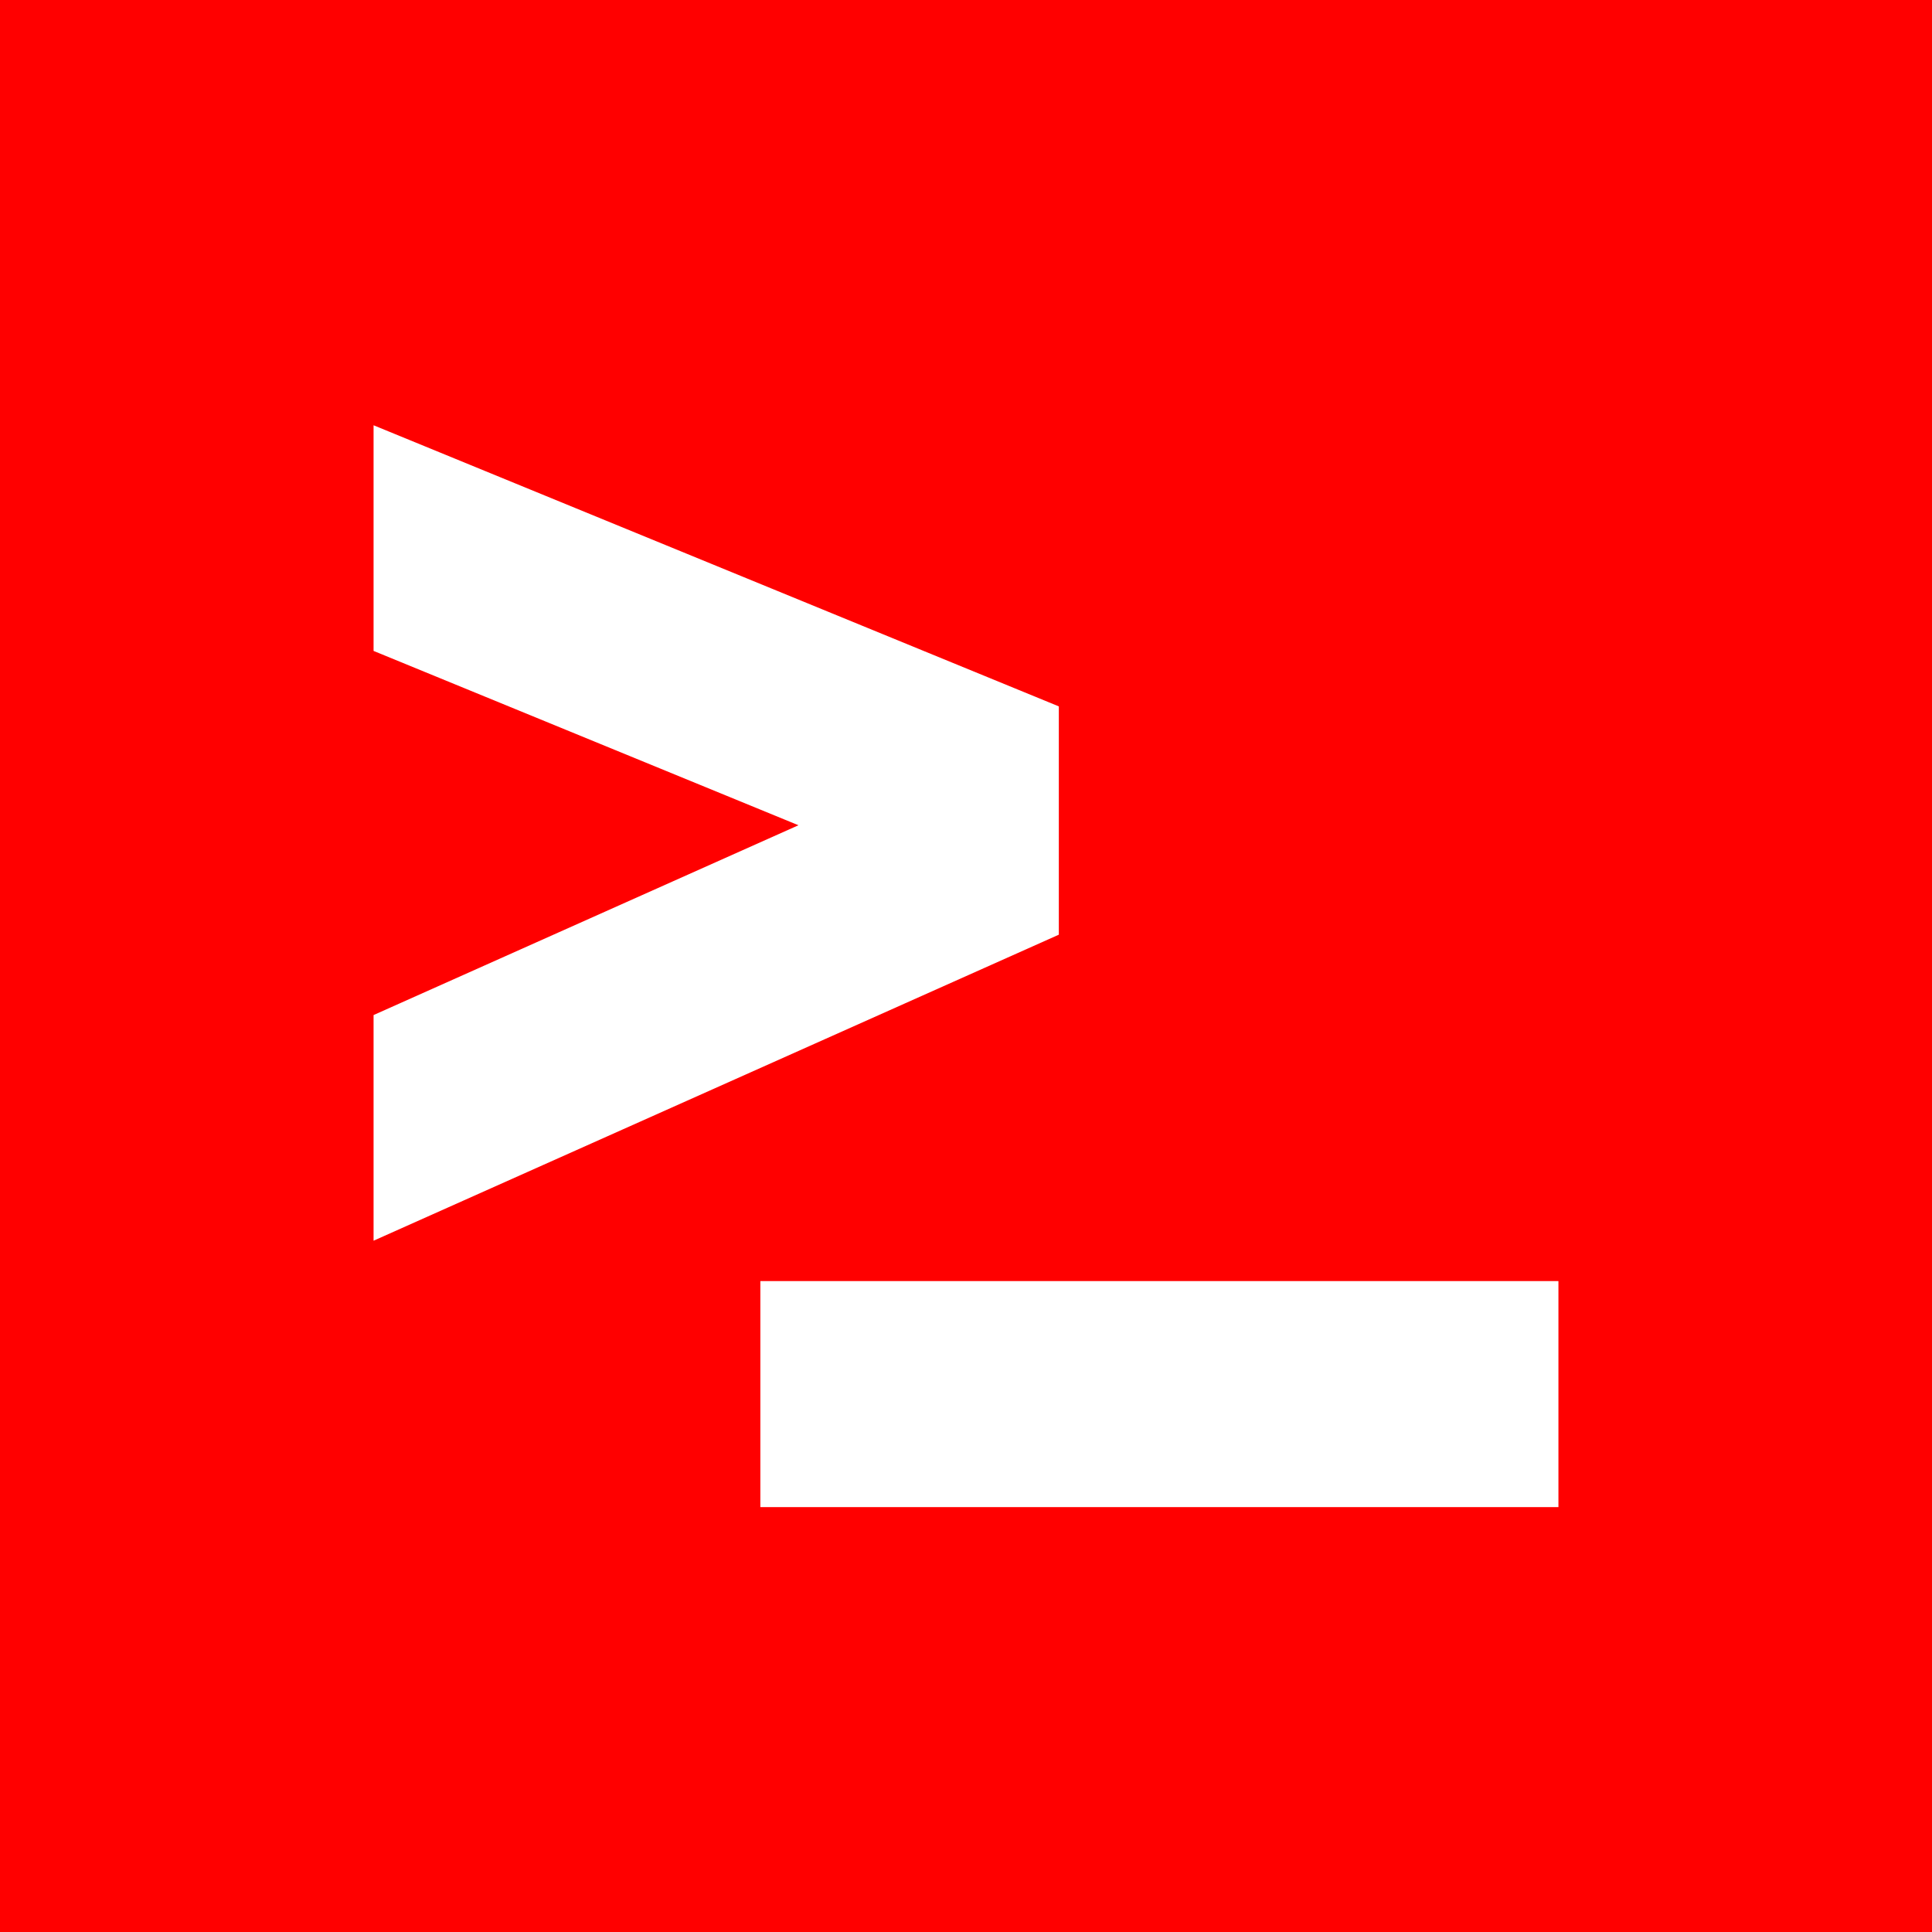 <?xml version="1.0" encoding="utf-8"?>
<!-- Generator: Adobe Illustrator 25.3.1, SVG Export Plug-In . SVG Version: 6.00 Build 0)  -->
<svg version="1.1" id="Layer_1" xmlns="http://www.w3.org/2000/svg" xmlns:xlink="http://www.w3.org/1999/xlink" x="0px" y="0px"
	 viewBox="0 0 512 512" style="enable-background:new 0 0 512 512;" xml:space="preserve">
<style type="text/css">
	.st0{fill:#FF0000;}
	.st1{fill:#FFFFFF;}
</style>
<rect class="st0" width="512" height="512"/>
<g>
	<polygon class="st1" points="280.6,247 280.6,187.8 280.6,187.2 99,112.7 99,172.5 211.6,218.7 99,269 99,328.8 280.6,247.7 	"/>
	<rect x="201.5" y="339.5" class="st1" width="211.5" height="59.9"/>
</g>
</svg>
